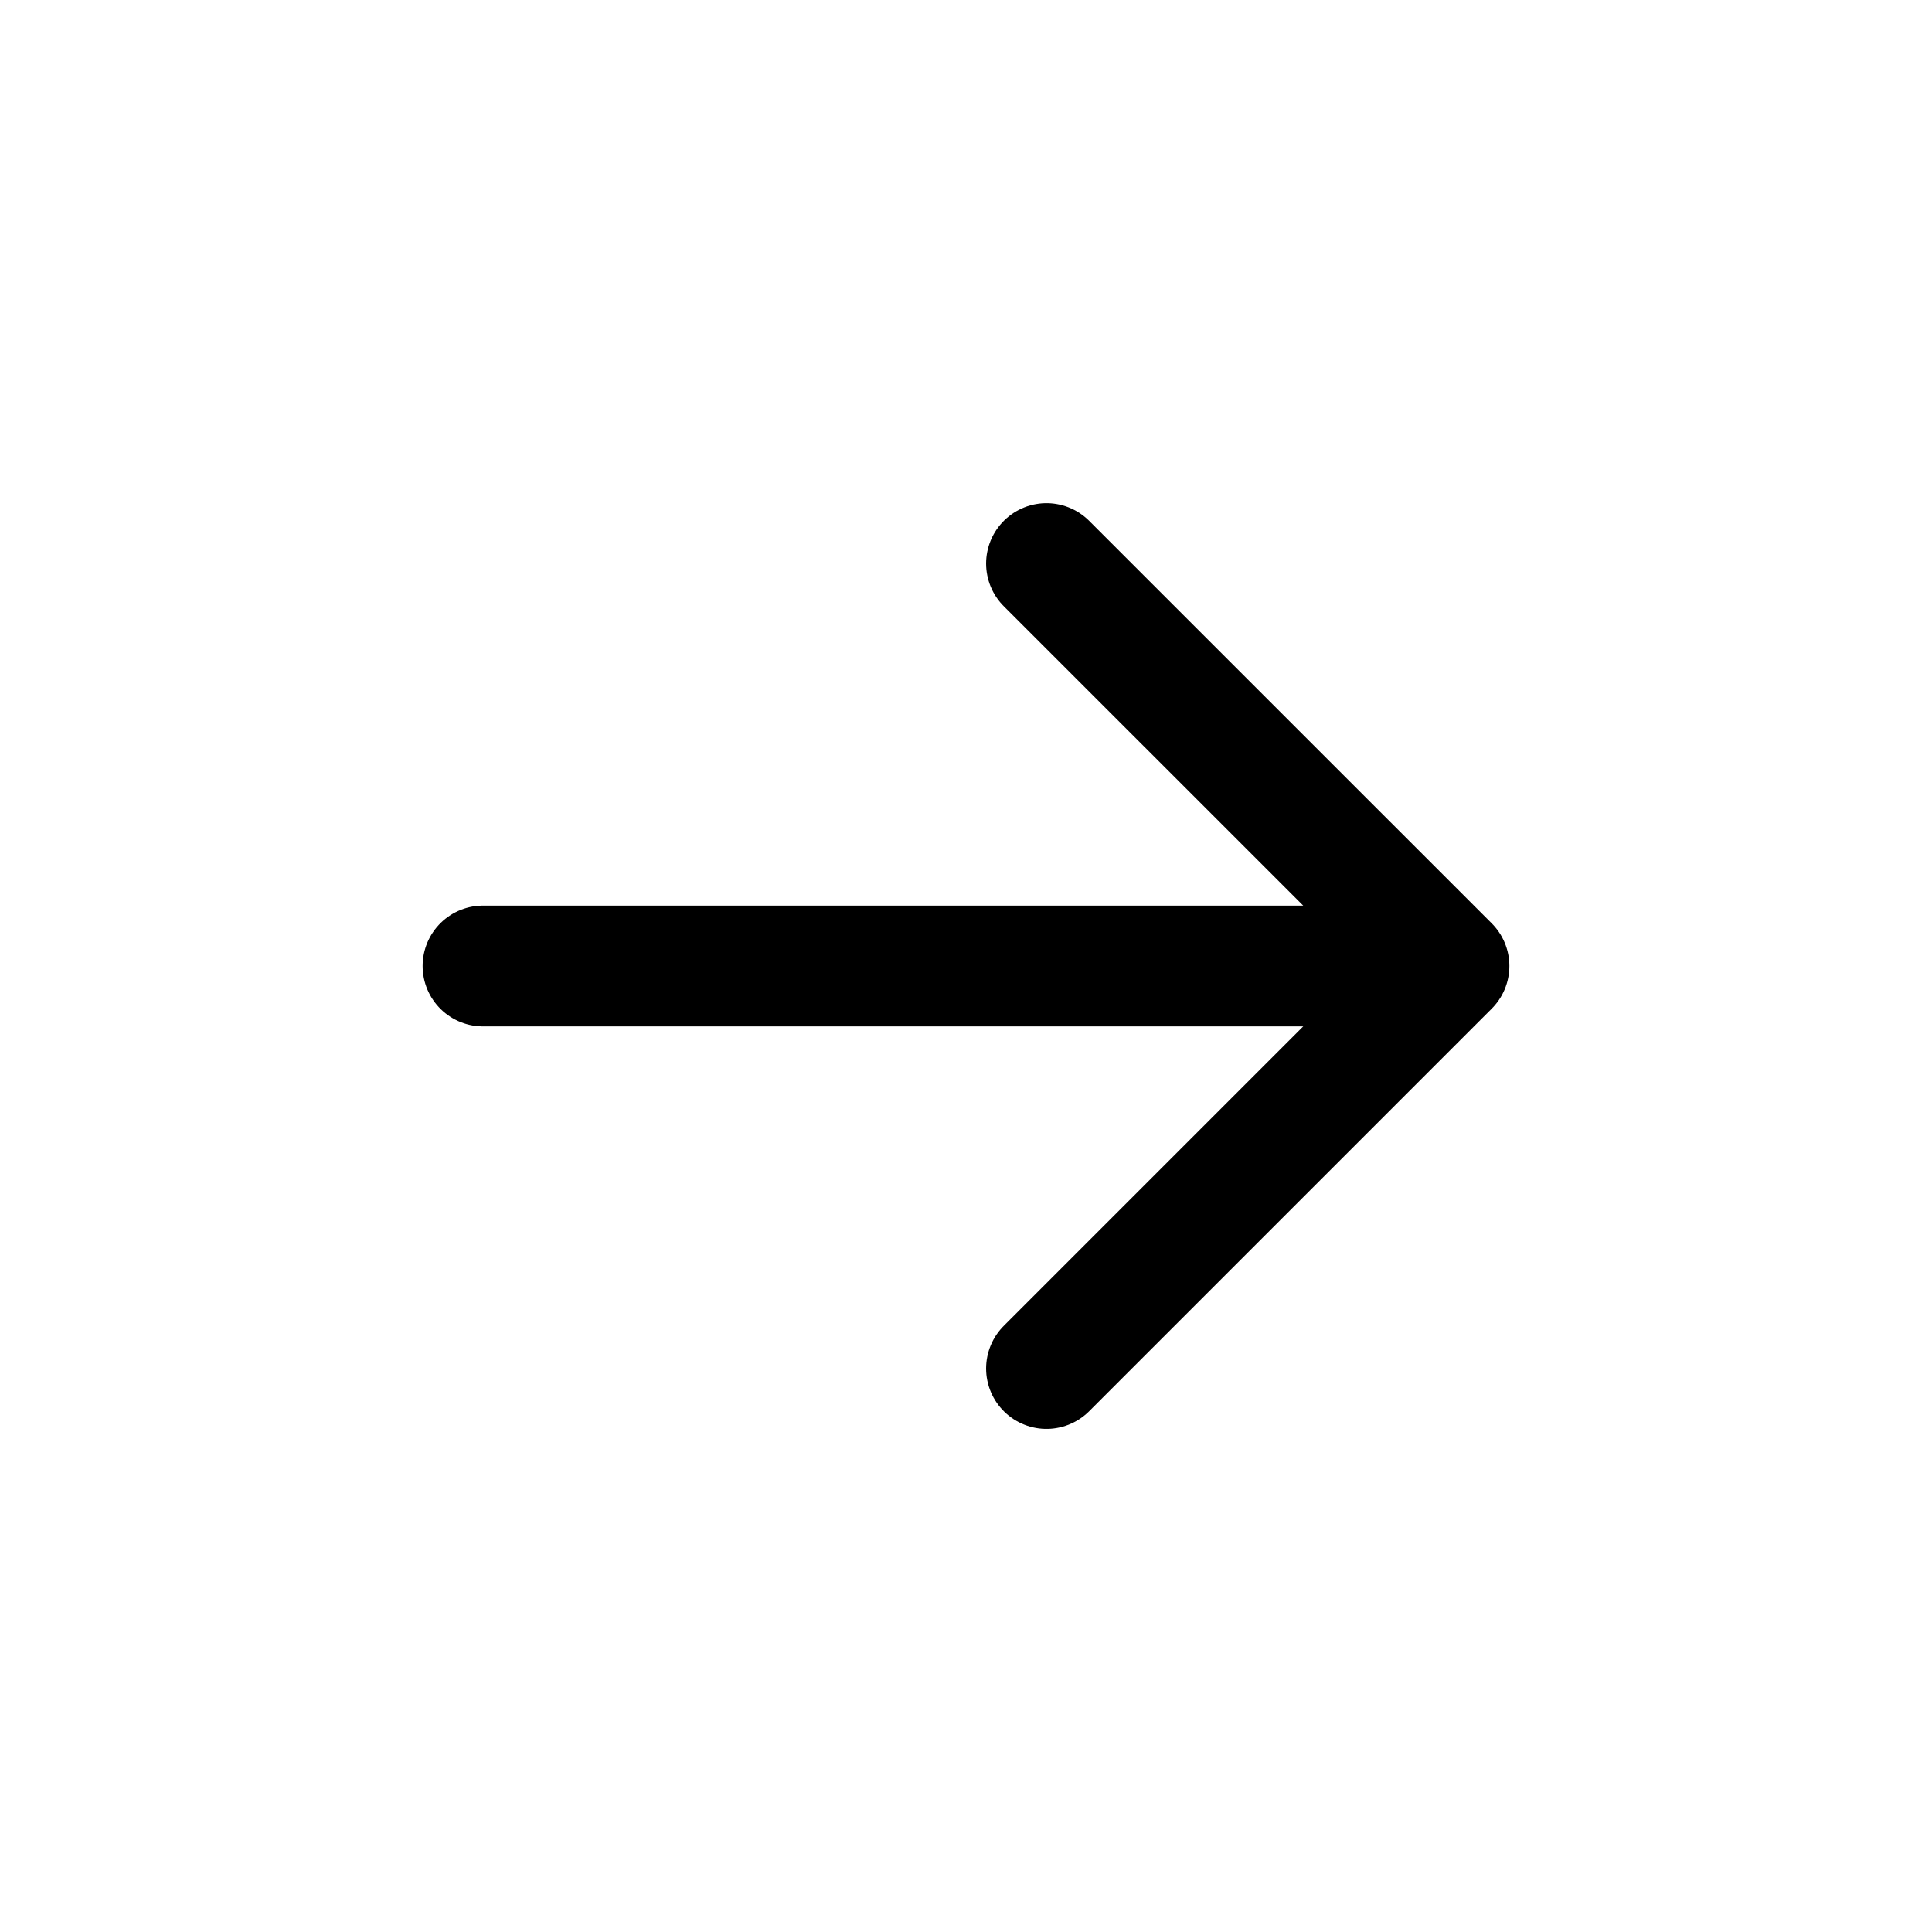 <svg width="32" height="32" viewBox="0 0 32 32" fill="none" xmlns="http://www.w3.org/2000/svg">
<path d="M8 16H24M24 16L17.333 9.334M24 16L17.333 22.667" stroke="black" stroke-width="2" stroke-linecap="round" stroke-linejoin="round"/>
</svg>
